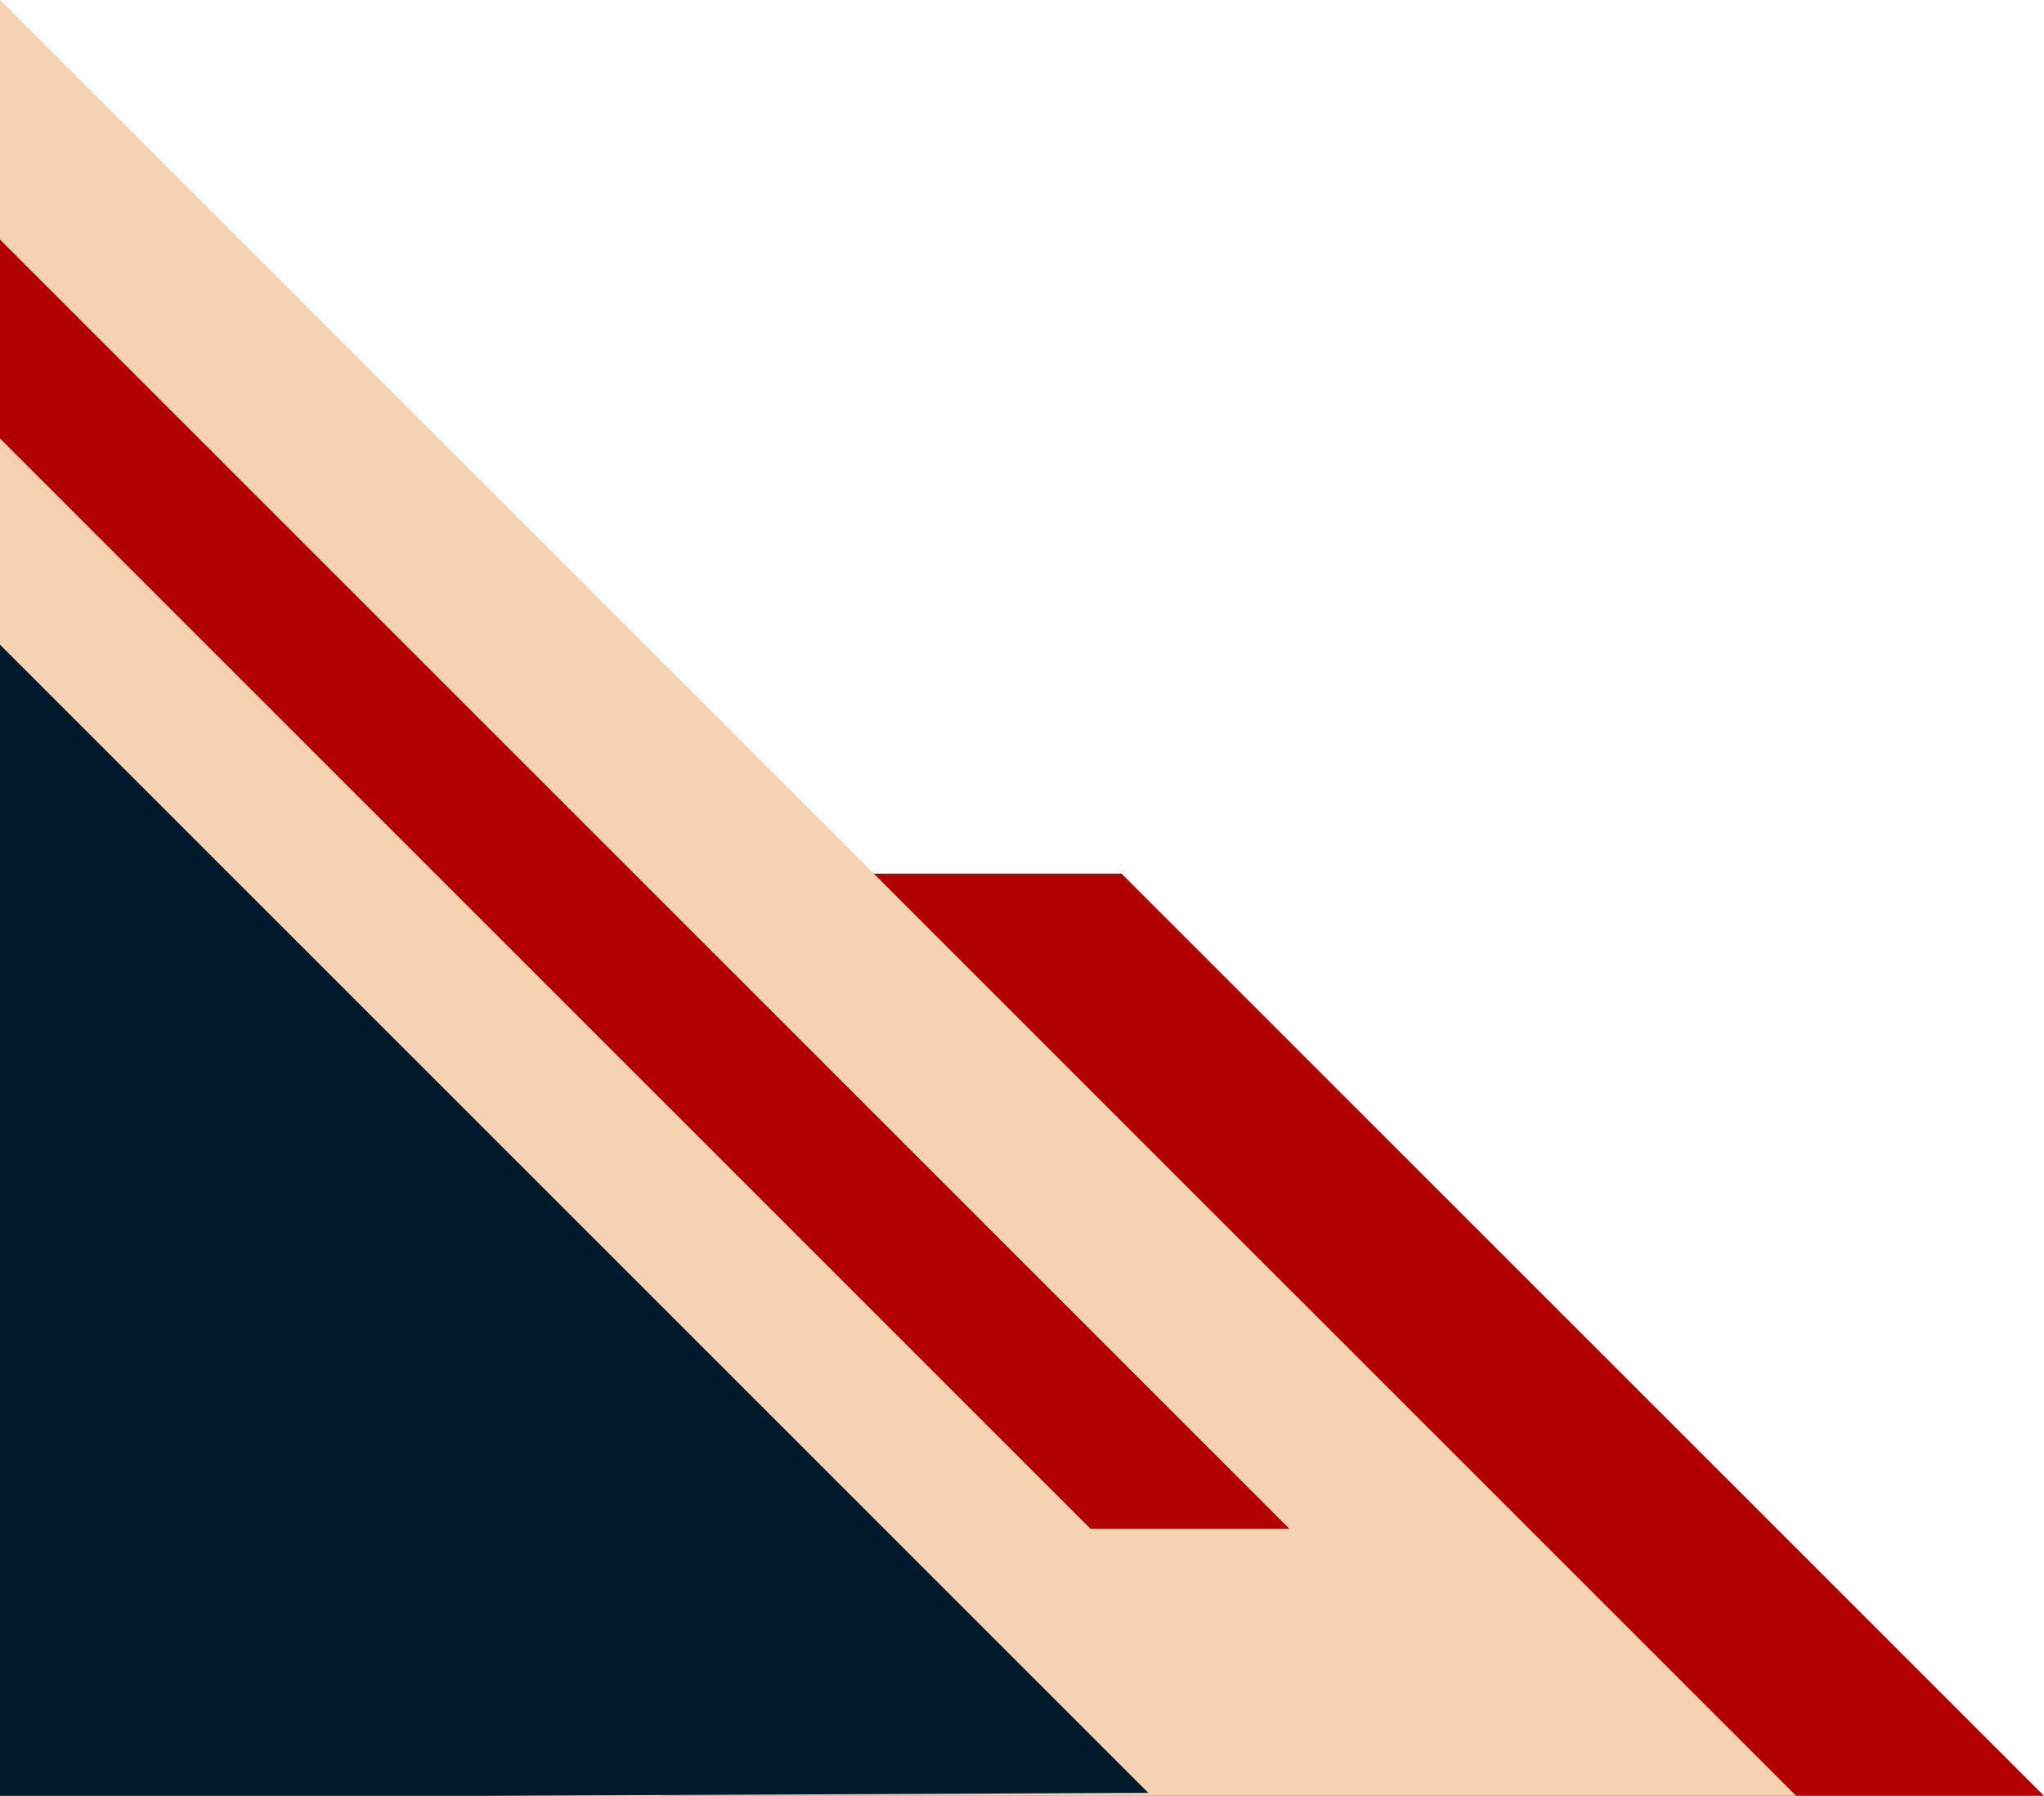 <?xml version="1.0" encoding="UTF-8" standalone="no"?><svg xmlns="http://www.w3.org/2000/svg" xmlns:xlink="http://www.w3.org/1999/xlink" fill="#000000" height="2460.6" preserveAspectRatio="xMidYMid meet" version="1" viewBox="99.9 147.7 2800.2 2460.6" width="2800.2" zoomAndPan="magnify"><g clip-rule="evenodd" fill-rule="evenodd"><g id="change1_1"><path d="M1006.1 2608.3L893.2 1344.8 1636.4 1344.8 2900.1 2608.3z" fill="#b20000"/></g><g id="change2_1"><path d="M99.9 147.7L2560.6 2608.3 99.9 2608.3z" fill="#f4d2b2"/></g><g id="change1_2"><path d="M99.9 476L1866.3 2242.4 1593.9 2242.4 99.9 748.5z" fill="#b20000"/></g><g id="change3_1"><path d="M99.9 1031L1673 2604.2 765.2 2608.3 99.9 2608.3z" fill="#001a2b"/></g></g></svg>